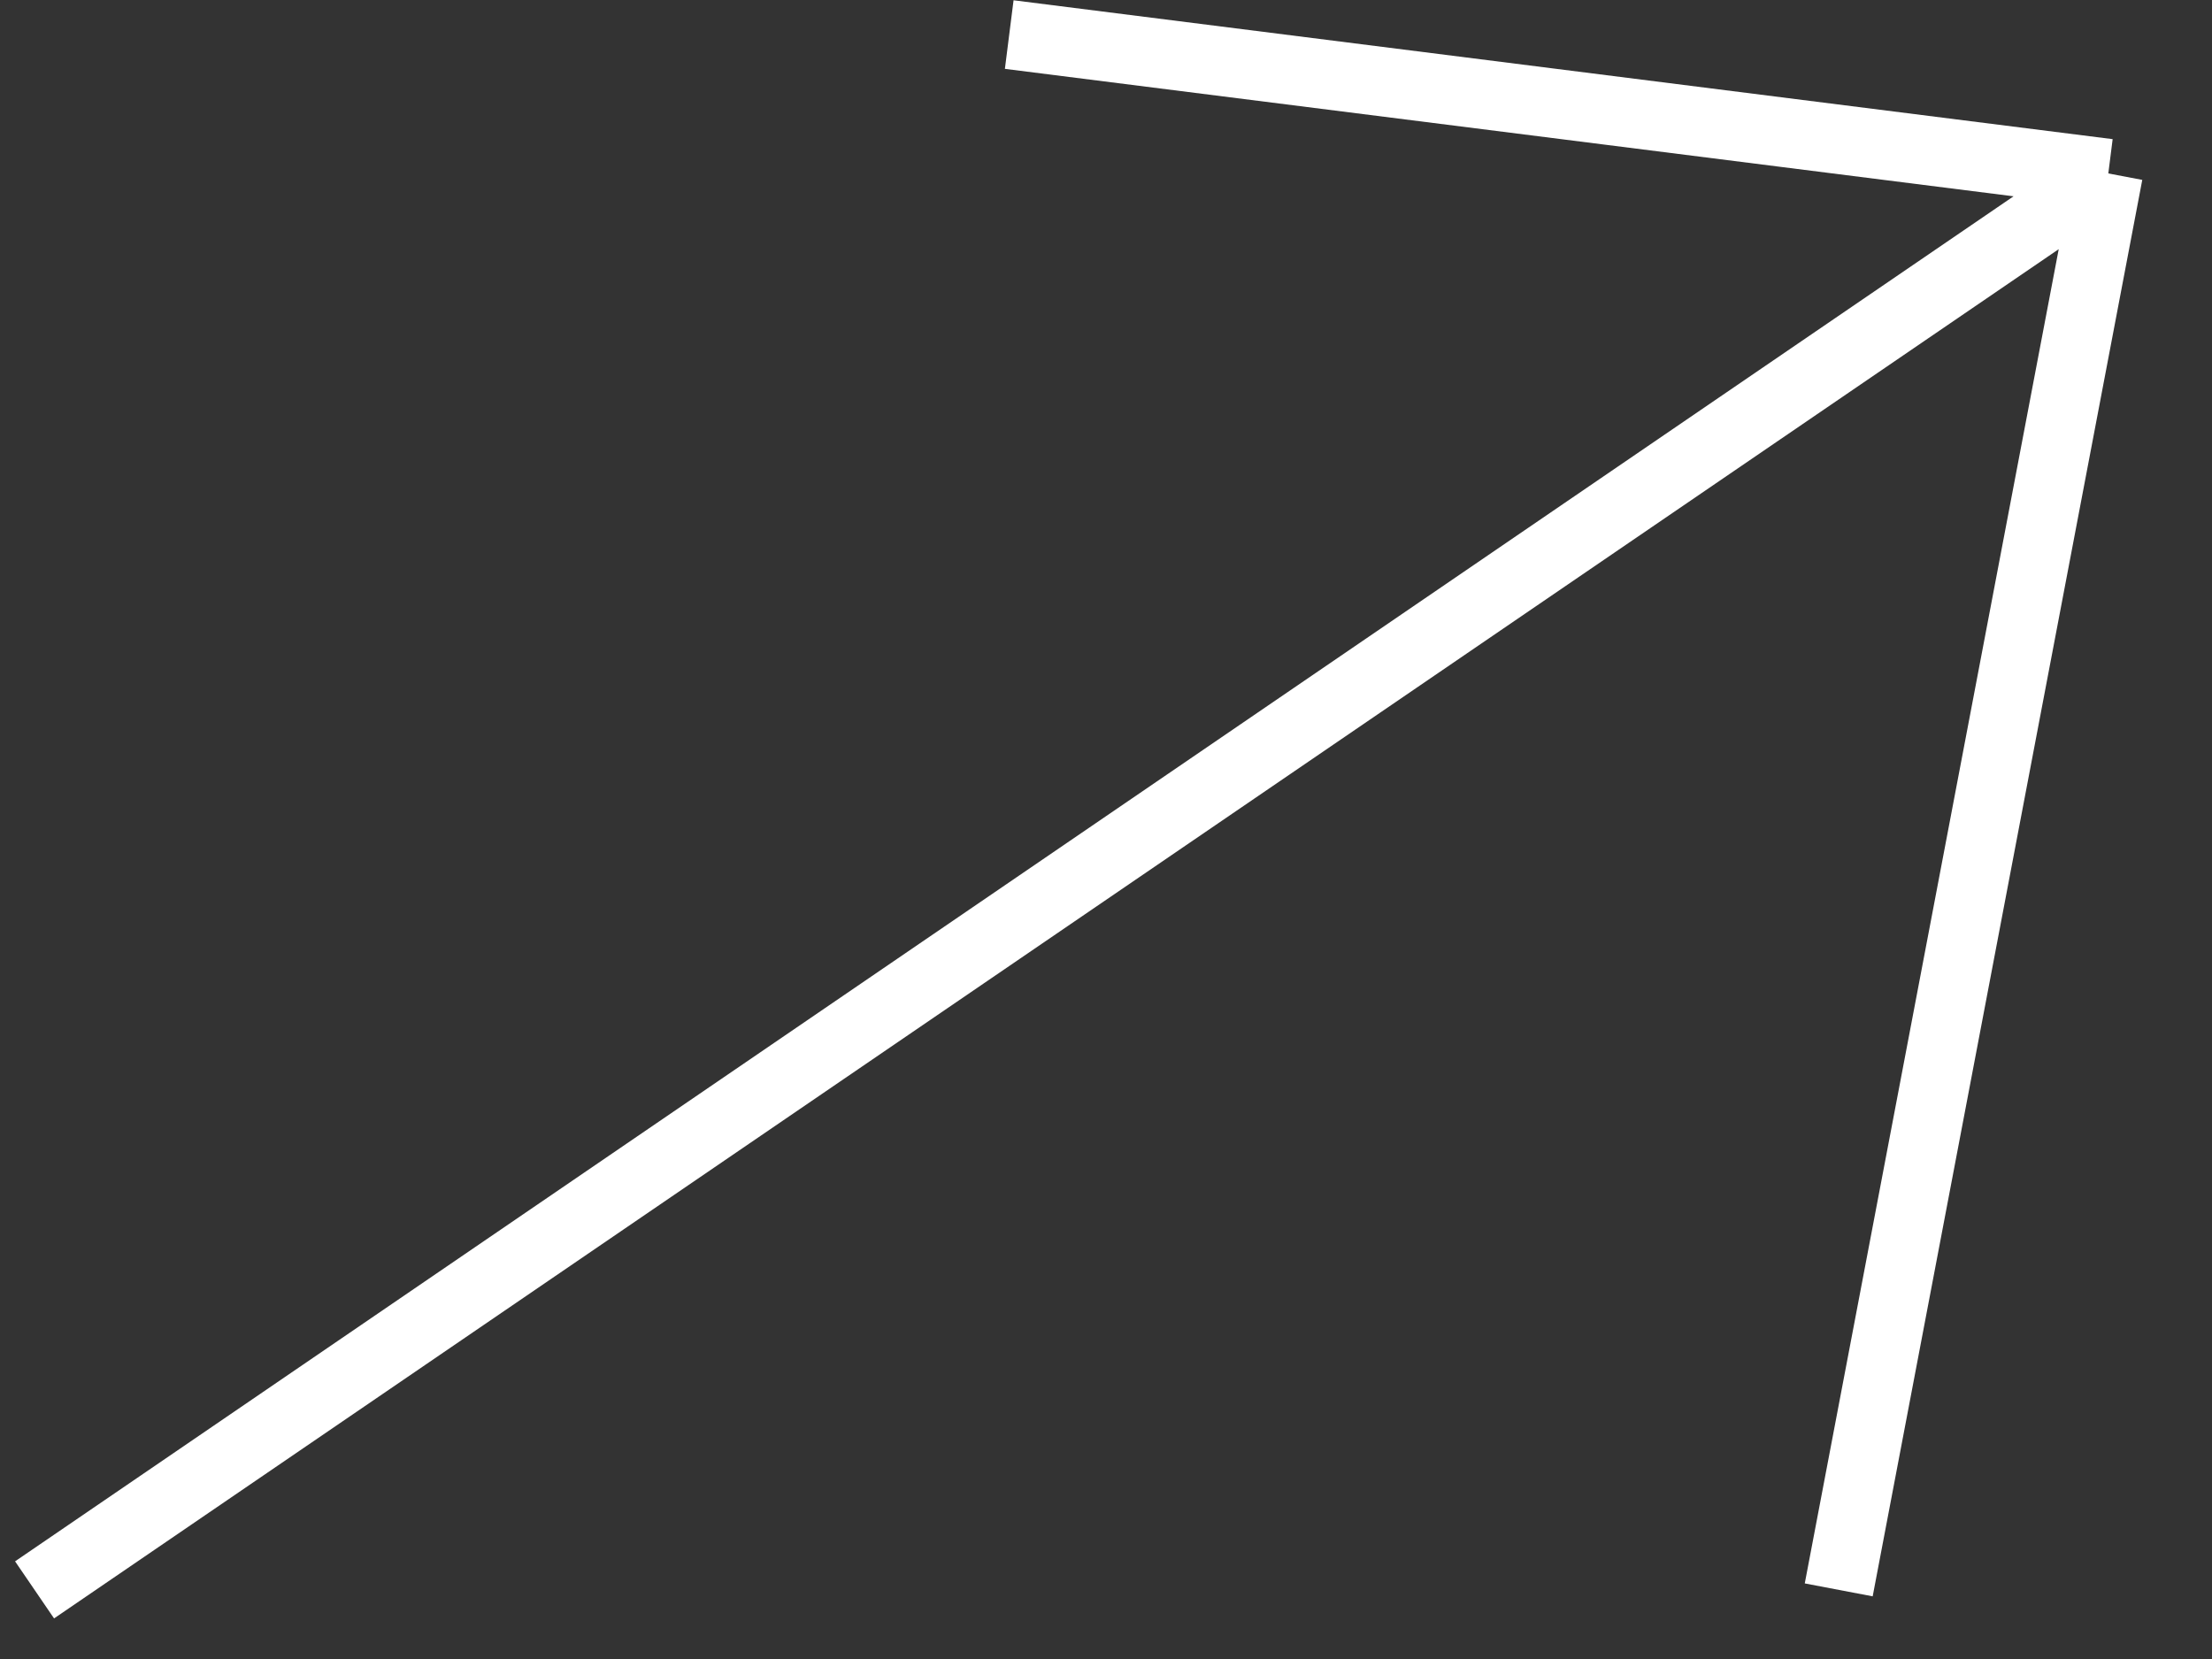 <svg width="32" height="24" viewBox="0 0 32 24" fill="none" xmlns="http://www.w3.org/2000/svg">
<rect x="0" y="0" width="32" height="24" fill="#333333" stroke="none"/>
<path d="M0.5 23L30.5 2.509M30.5 2.509L14.6 0.5M30.5 2.509L26.6 23" stroke="white"/>
</svg>
